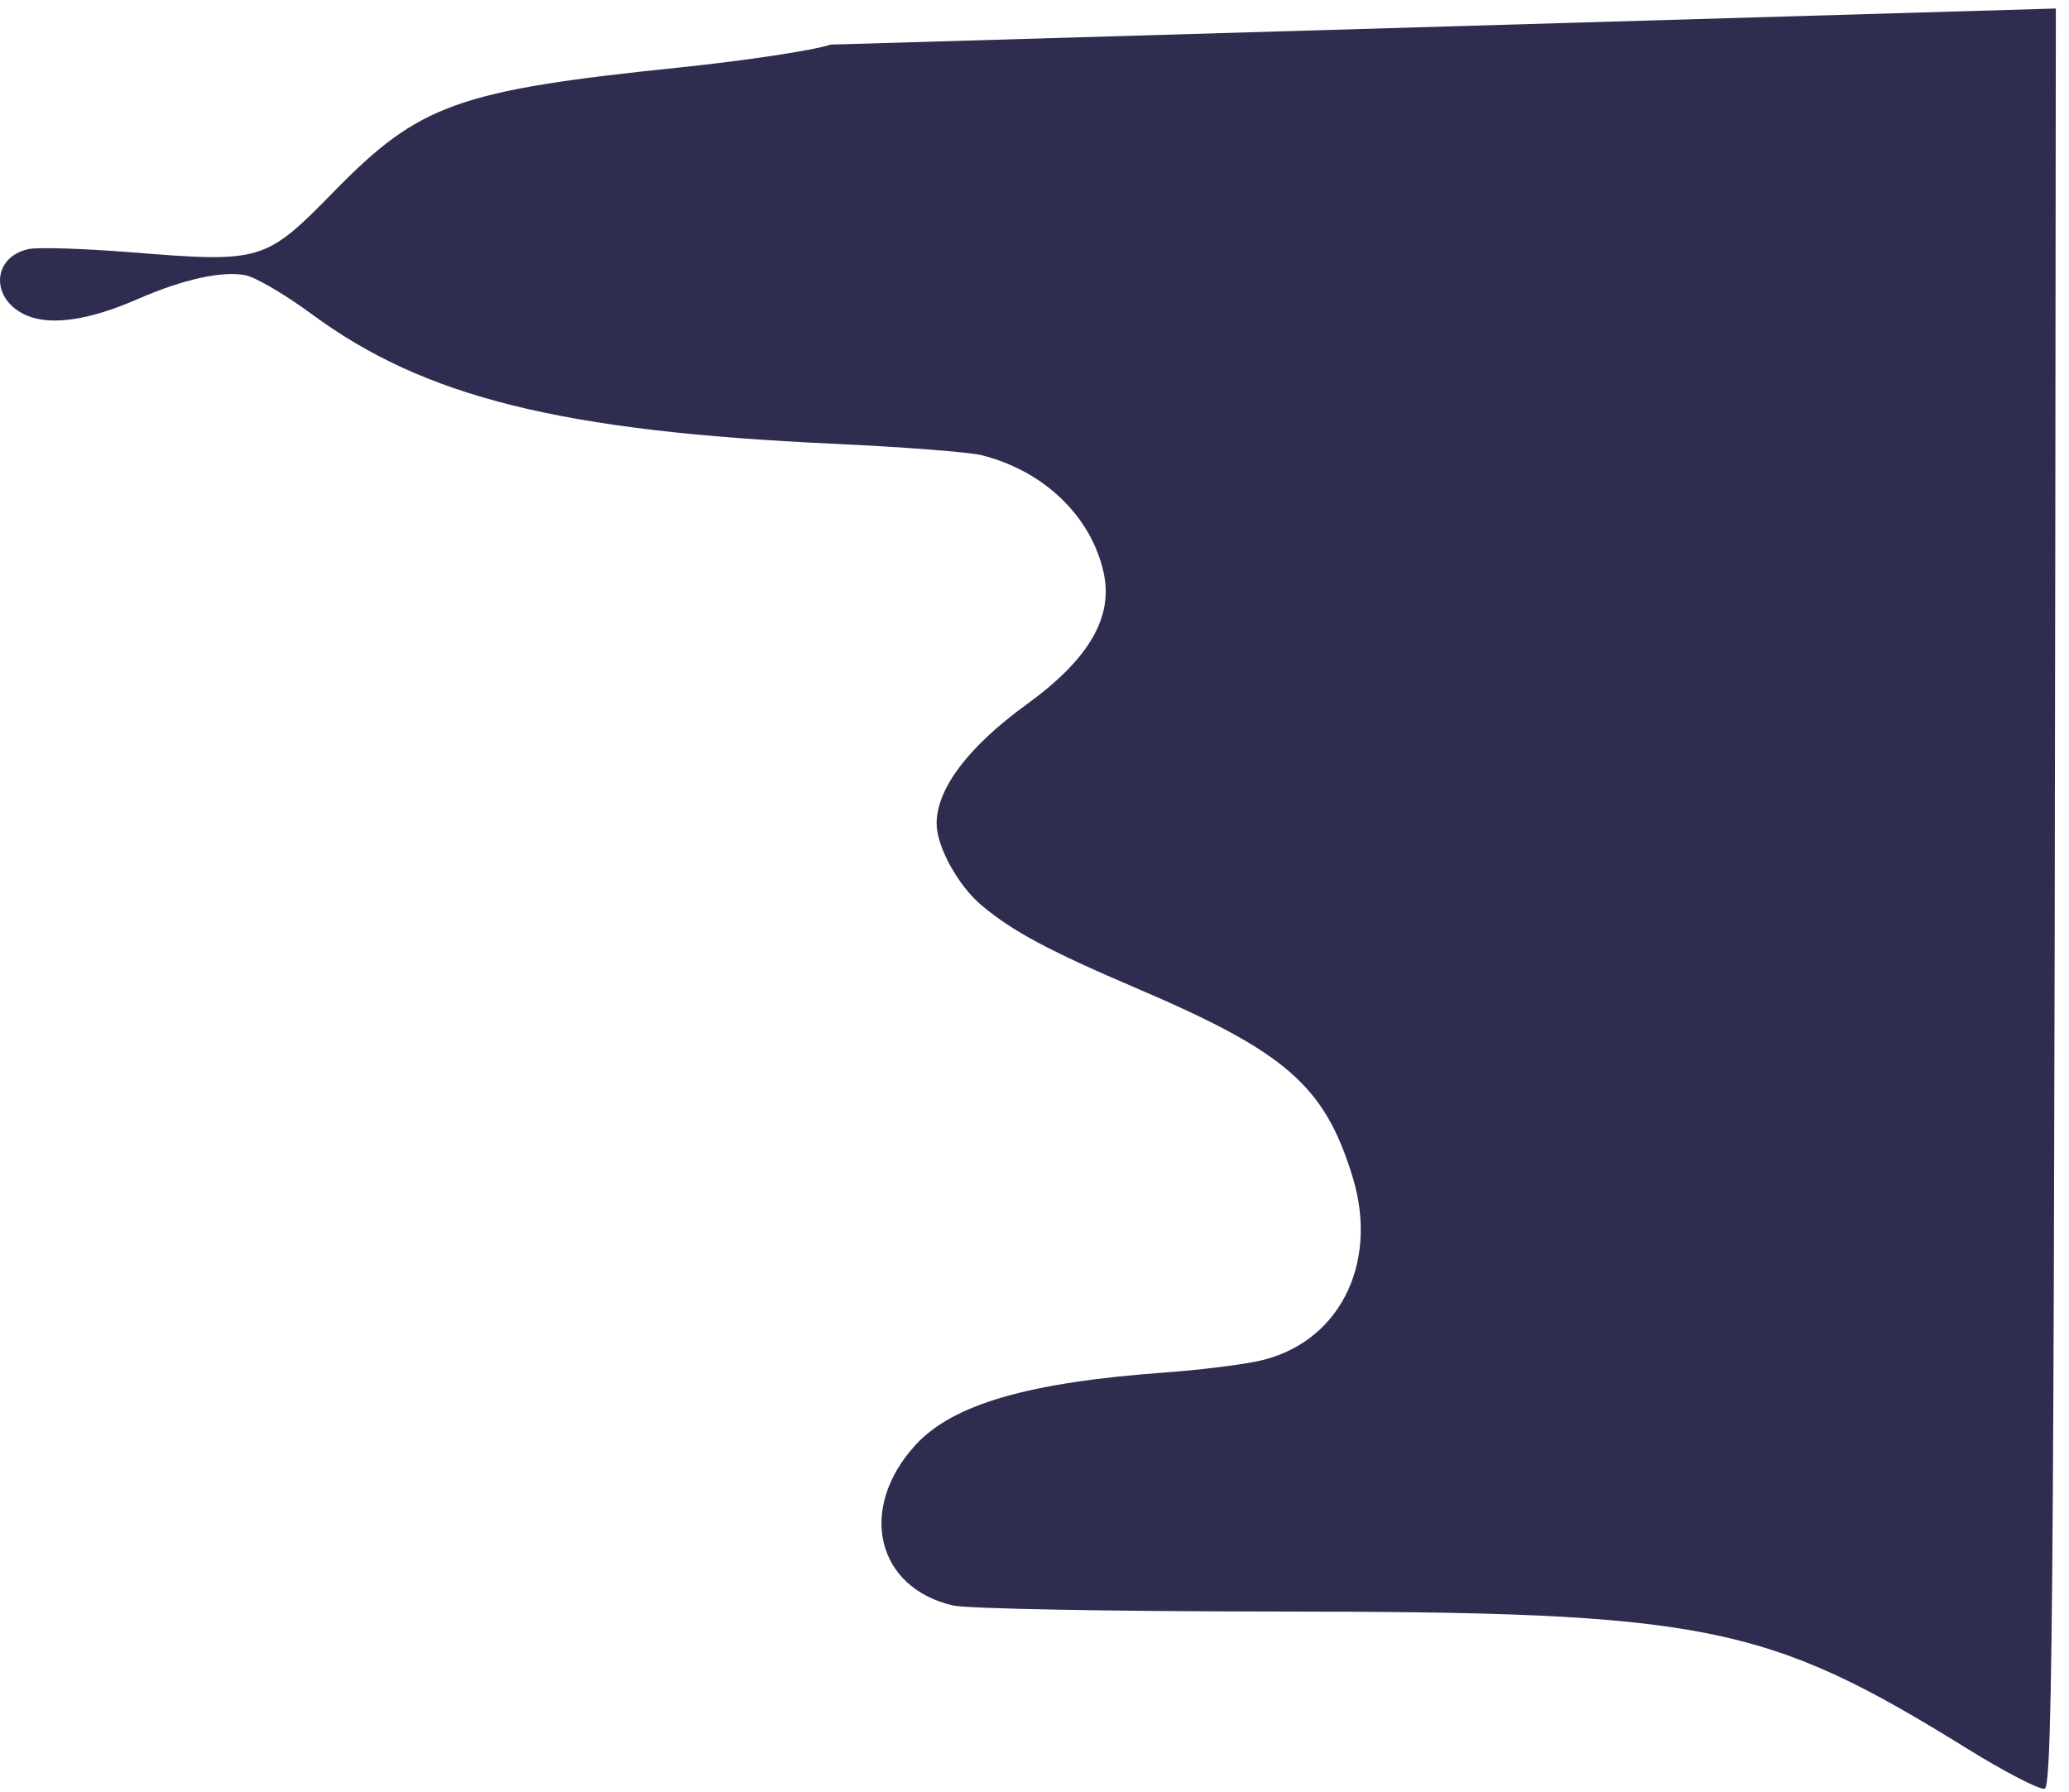 <svg width="97" height="84" viewBox="0 0 97 84" fill="none" xmlns="http://www.w3.org/2000/svg">
<path d="M31.85 3.164C34.934 2.845 38.127 2.362 38.947 2.091L96.383 0.399C96.316 74.226 96.255 83.775 95.854 83.85C95.605 83.897 93.974 83.052 92.23 81.971C82.757 76.105 79.979 75.555 59.766 75.542C52.125 75.537 45.341 75.41 44.689 75.261C41.077 74.431 40.199 70.719 42.913 67.744C44.658 65.83 48.209 64.797 54.632 64.336C56.127 64.229 58.064 63.993 58.938 63.813C62.737 63.027 64.674 59.286 63.413 55.169C62.104 50.899 60.304 49.325 53.315 46.339C49.2 44.581 47.498 43.673 46.038 42.456C44.924 41.528 43.911 39.691 43.911 38.602C43.911 36.969 45.401 34.999 48.139 33.013C51.069 30.888 52.212 28.916 51.734 26.809C51.139 24.183 48.933 22.07 46.025 21.339C45.443 21.193 42.318 20.951 39.079 20.802C26.321 20.216 19.901 18.623 14.63 14.735C13.392 13.822 11.99 12.997 11.514 12.903C10.418 12.686 8.576 13.092 6.458 14.019C4.216 15 2.428 15.27 1.286 14.802C-0.454 14.088 -0.418 12.058 1.341 11.675C1.773 11.582 3.938 11.65 6.154 11.827C12.284 12.318 12.432 12.273 15.681 8.954C19.667 4.883 21.469 4.238 31.85 3.164Z" fill="#2E2D4F"/>
</svg>
